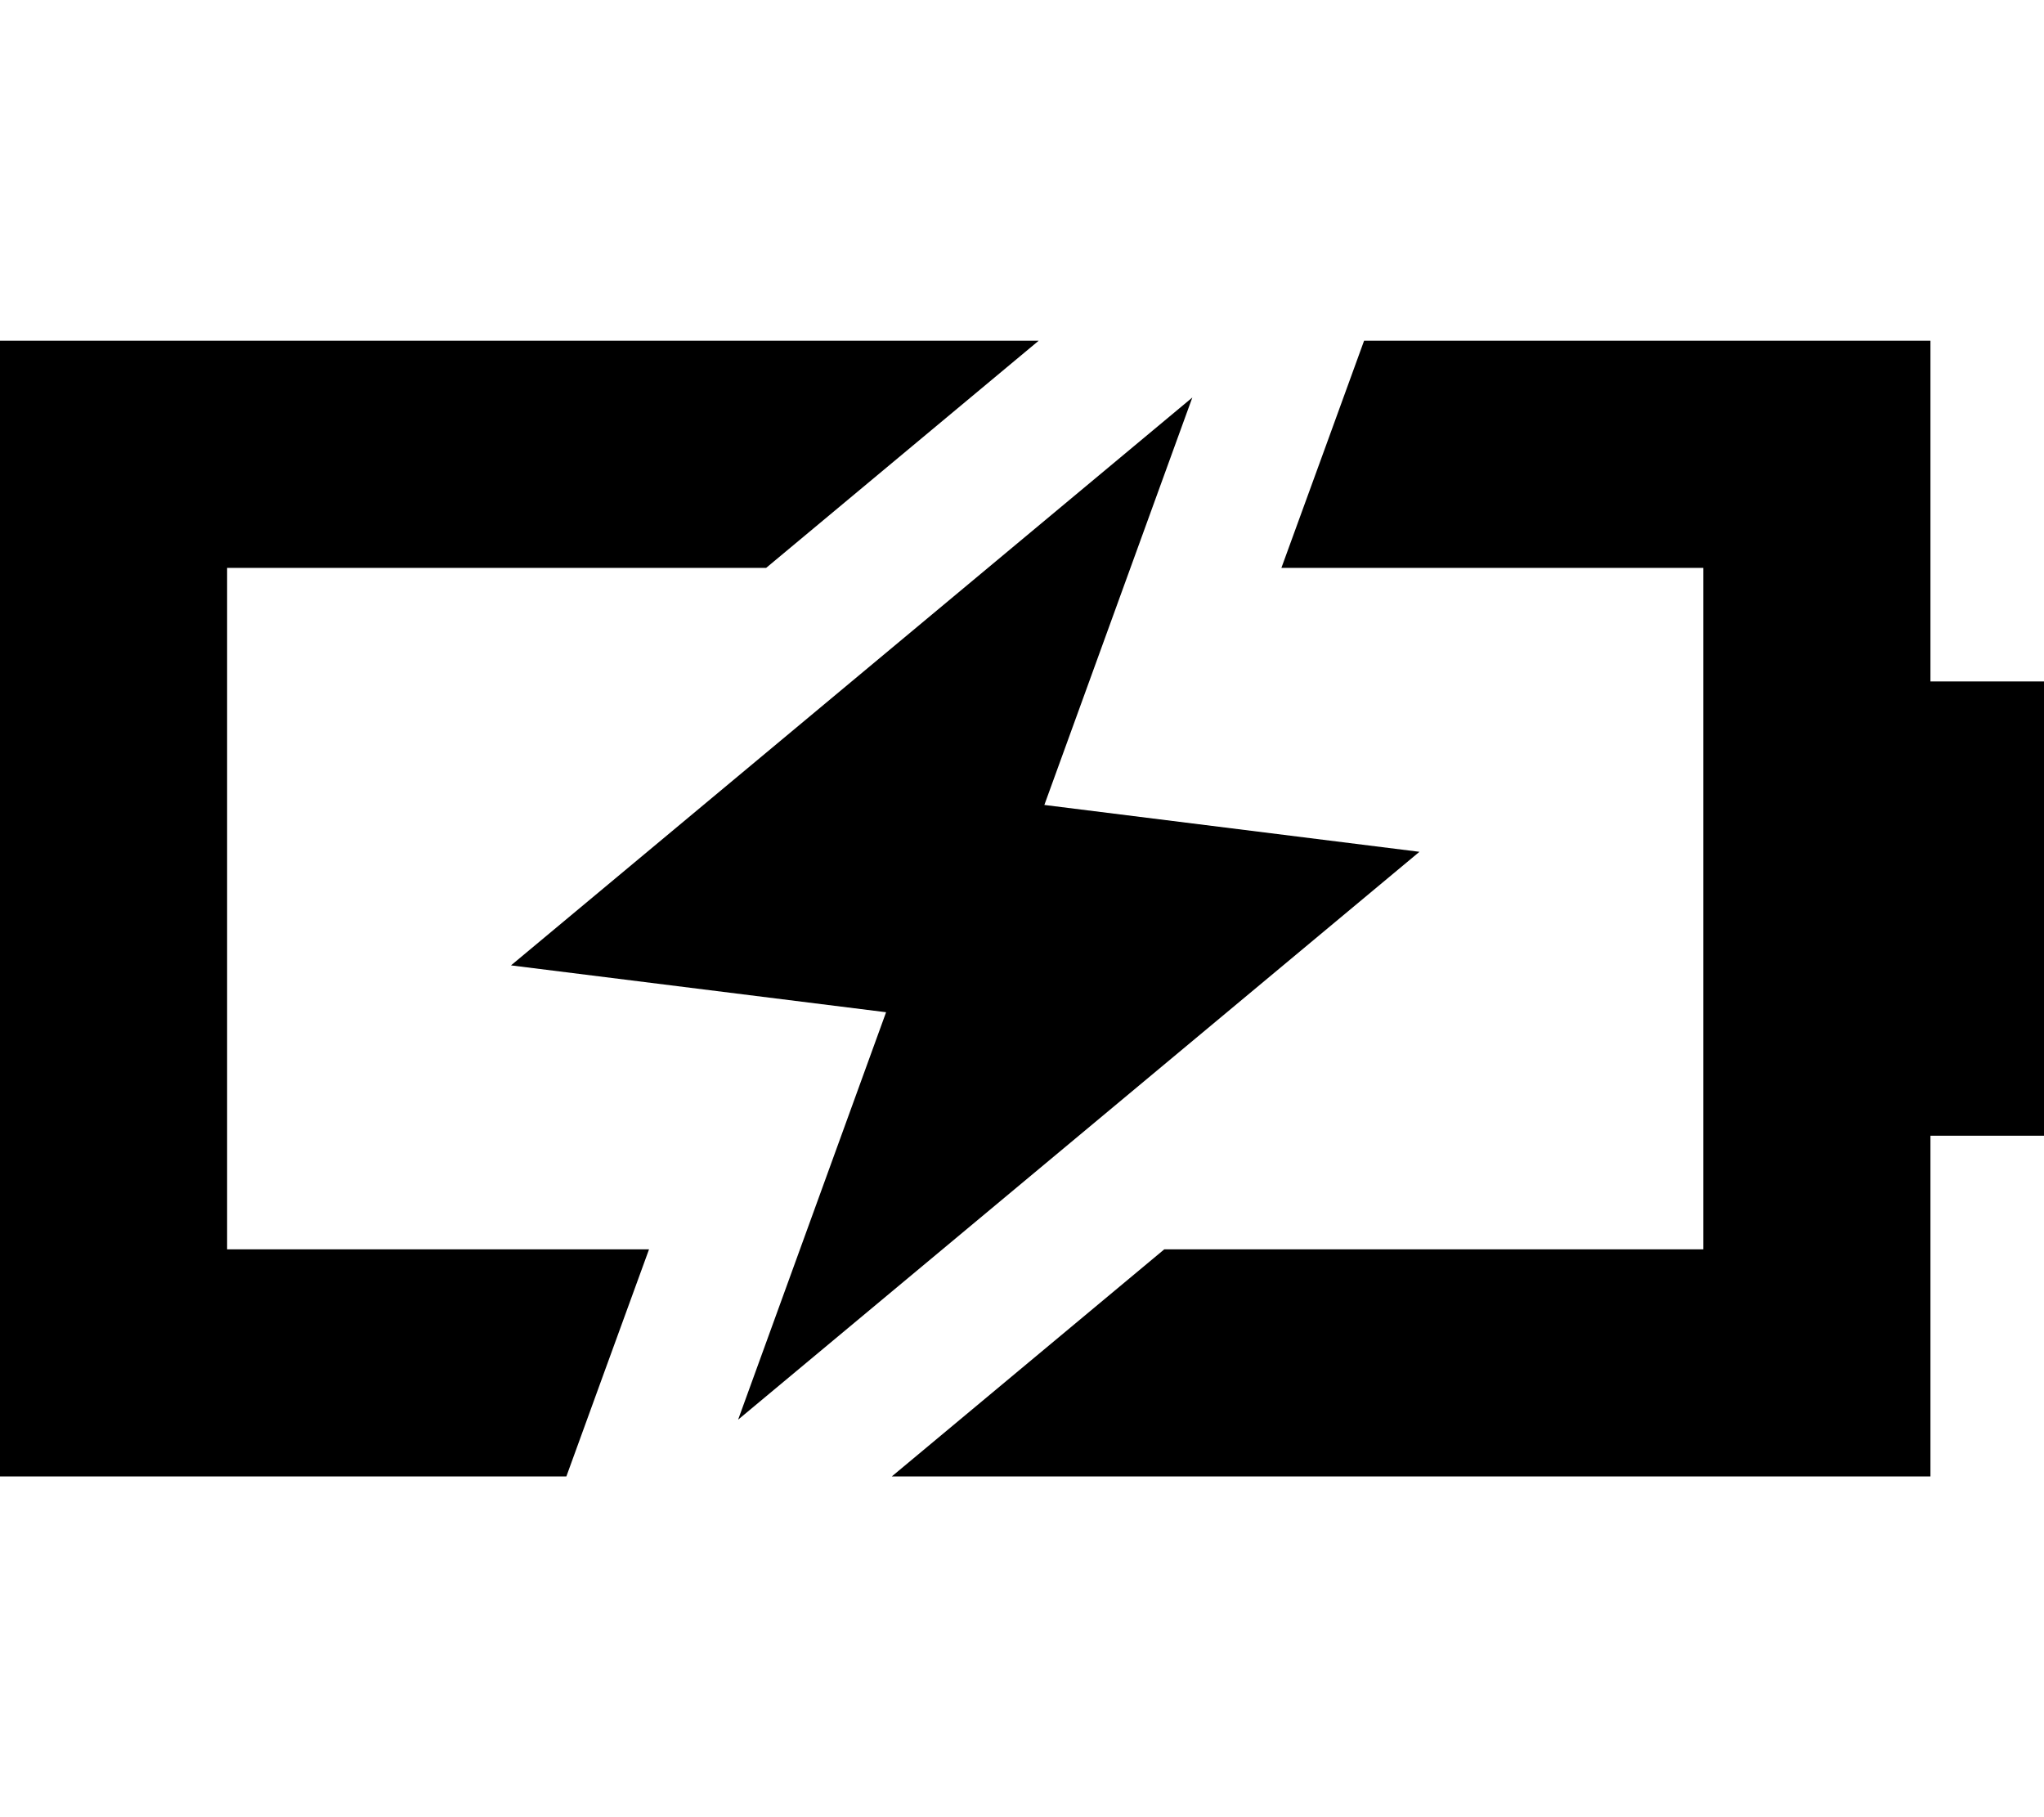 <svg xmlns="http://www.w3.org/2000/svg" viewBox="0 0 576 512"><!--! Font Awesome Pro 6.2.0 by @fontawesome - https://fontawesome.com License - https://fontawesome.com/license (Commercial License) Copyright 2022 Fonticons, Inc. --><path d="M32 96H0v32V384v32H32 159.6l10.8-29.7L182.9 352H64V302.3 286.6 160H215.9l76.8-64H32zm329.1 64H480v49.7 15.7V352H328.1l-76.8 64H512h32V384 320h32V192H544V128 96H512 384.4l-10.8 29.7L361.1 160zM336 112L144 272l105.7 13.2L208 400 400 240 294.3 226.8 336 112z"/></svg>